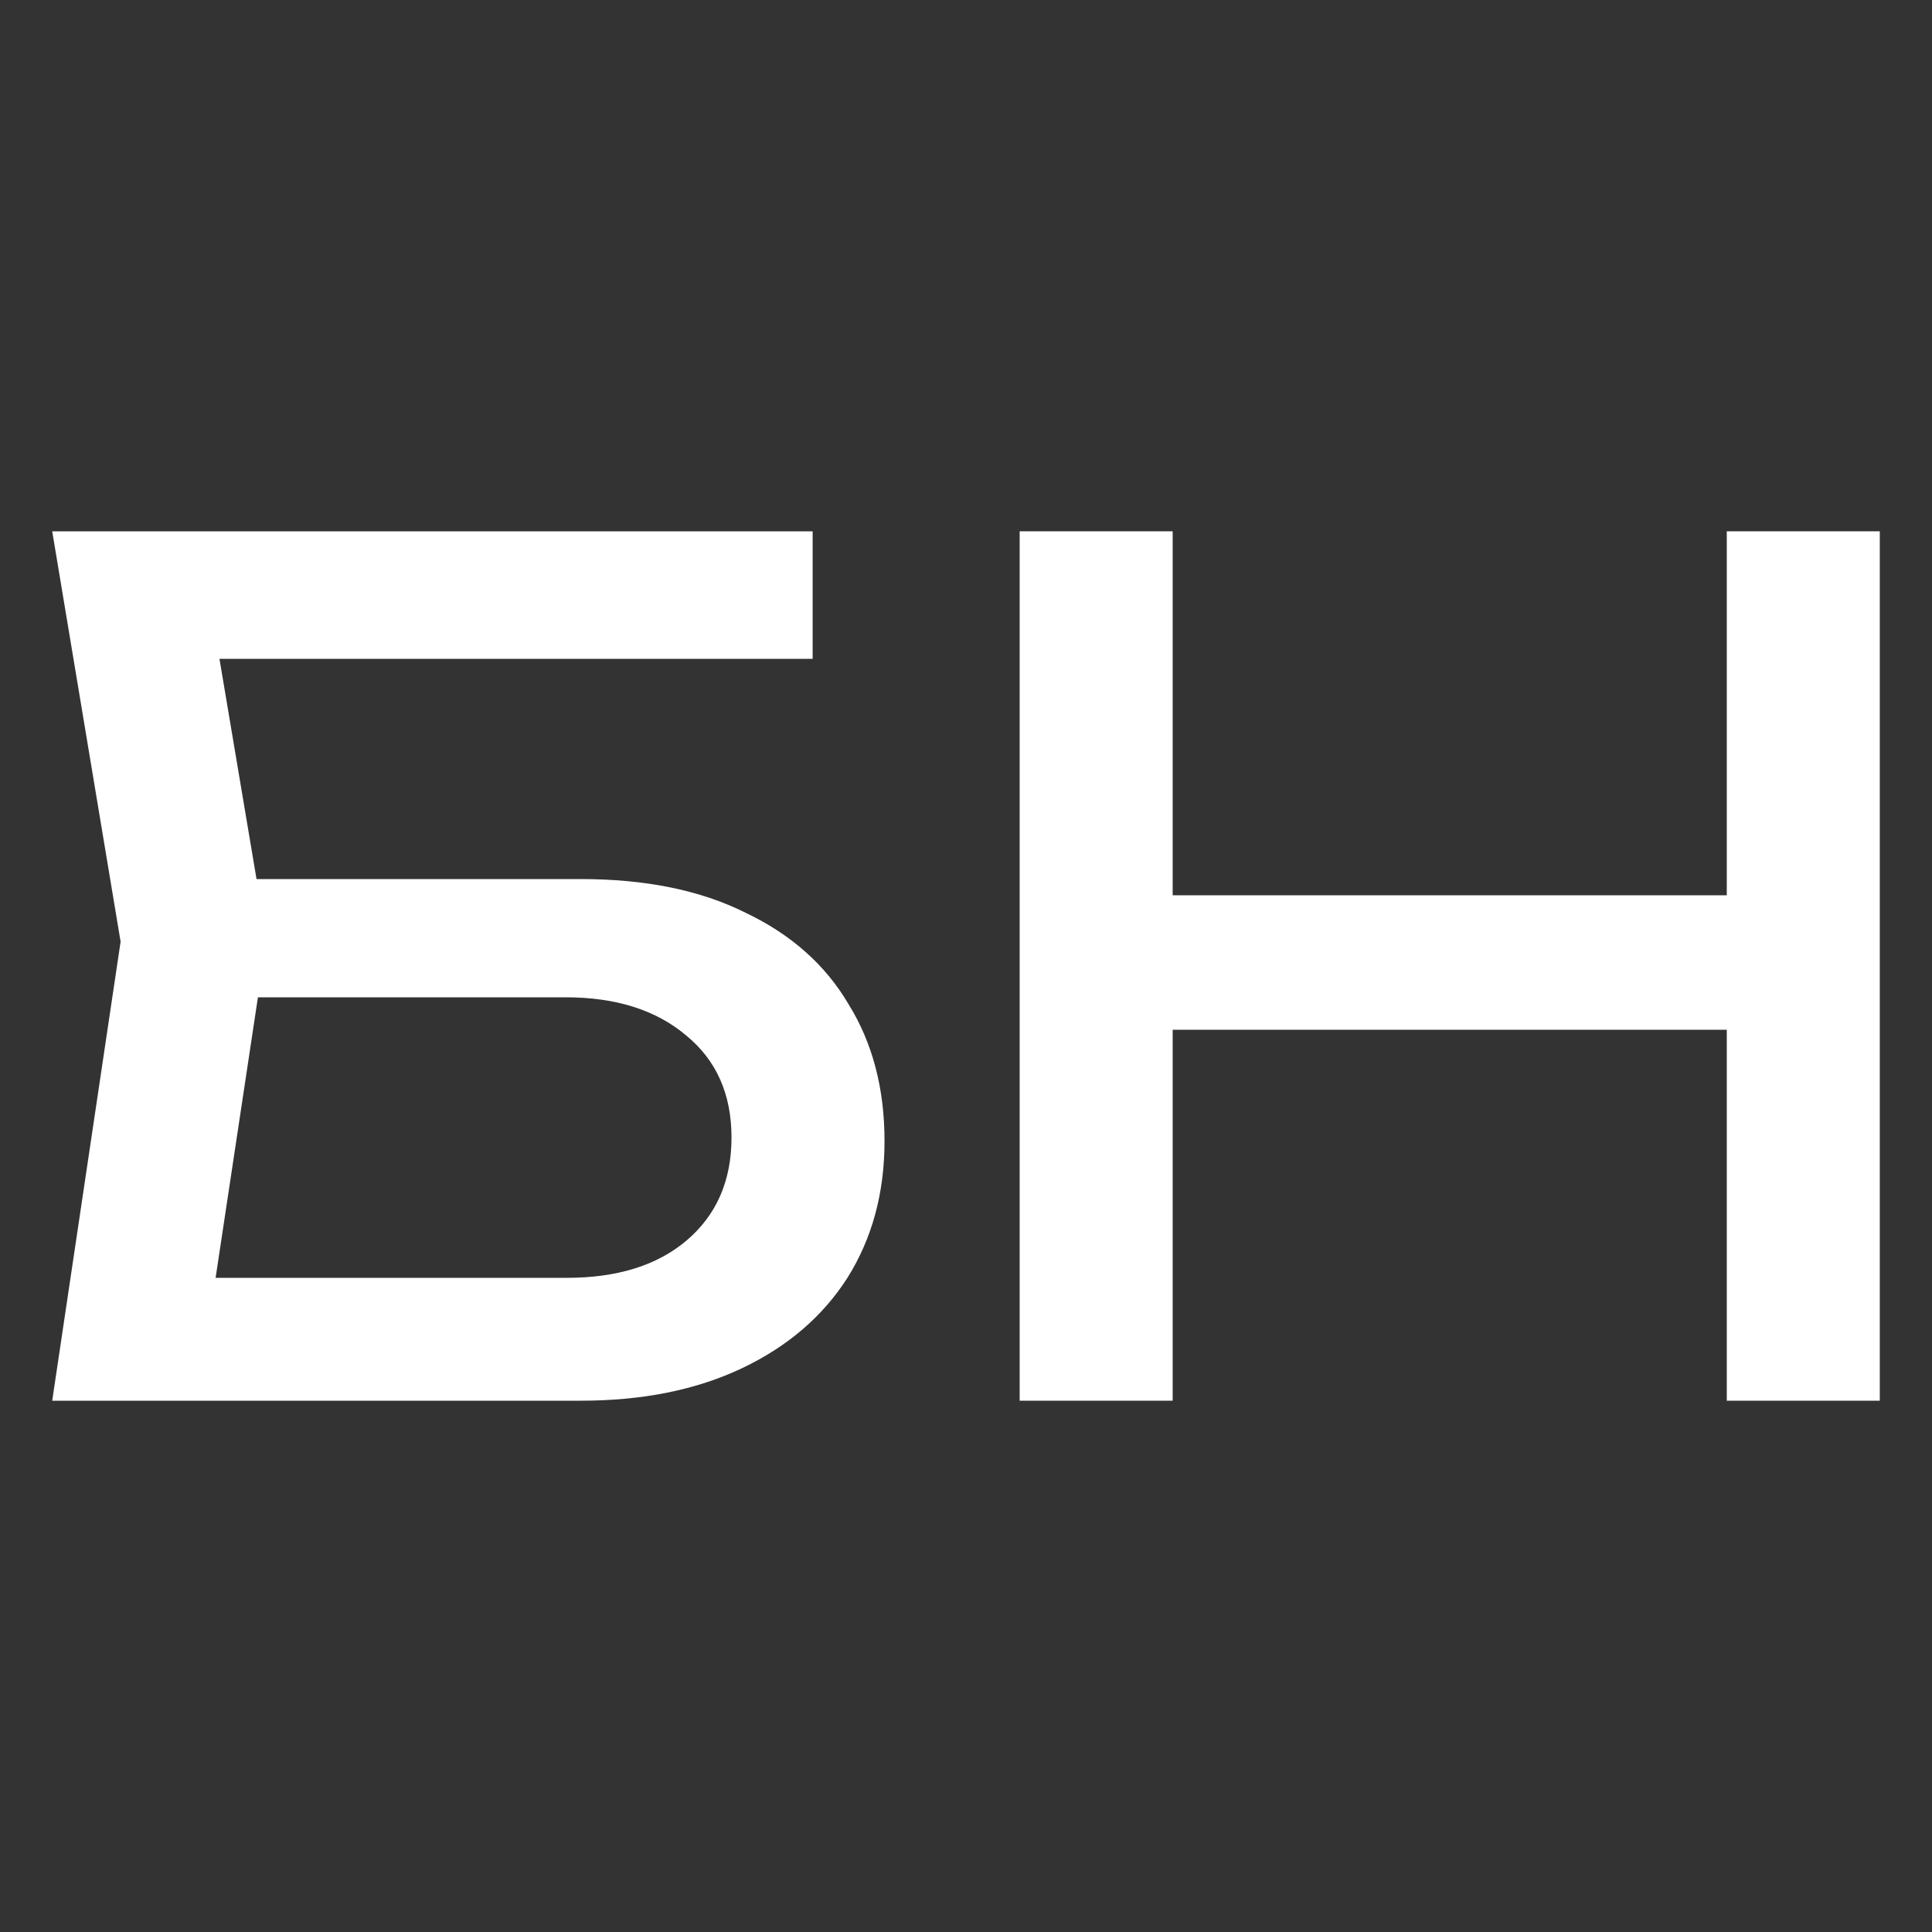 <svg width="40" height="40" viewBox="0 0 40 40" fill="none" xmlns="http://www.w3.org/2000/svg">
<rect x="0" y="0" width="40" height="40" fill="#333333" stroke="none"/>
<path d="M21.111 11H24.279V29H21.111V11ZM35.751 11H38.919V29H35.751V11ZM22.815 18.536H37.263V21.32H22.815V18.536Z" fill="white"/>
<path d="M3.625 18.2H12.025C13.369 18.2 14.505 18.432 15.433 18.896C16.377 19.344 17.089 19.976 17.569 20.792C18.065 21.592 18.313 22.536 18.313 23.624C18.313 24.696 18.057 25.64 17.545 26.456C17.033 27.256 16.305 27.88 15.361 28.328C14.417 28.776 13.305 29 12.025 29H1.081L2.497 19.496L1.081 11H16.825V13.64H3.073L4.273 12.032L5.521 19.448L4.225 28.04L3.001 26.456H11.737C12.777 26.456 13.601 26.2 14.209 25.688C14.833 25.16 15.145 24.448 15.145 23.552C15.145 22.656 14.833 21.952 14.209 21.44C13.585 20.912 12.753 20.648 11.713 20.648H3.625V18.2Z" fill="white"/>
</svg>
